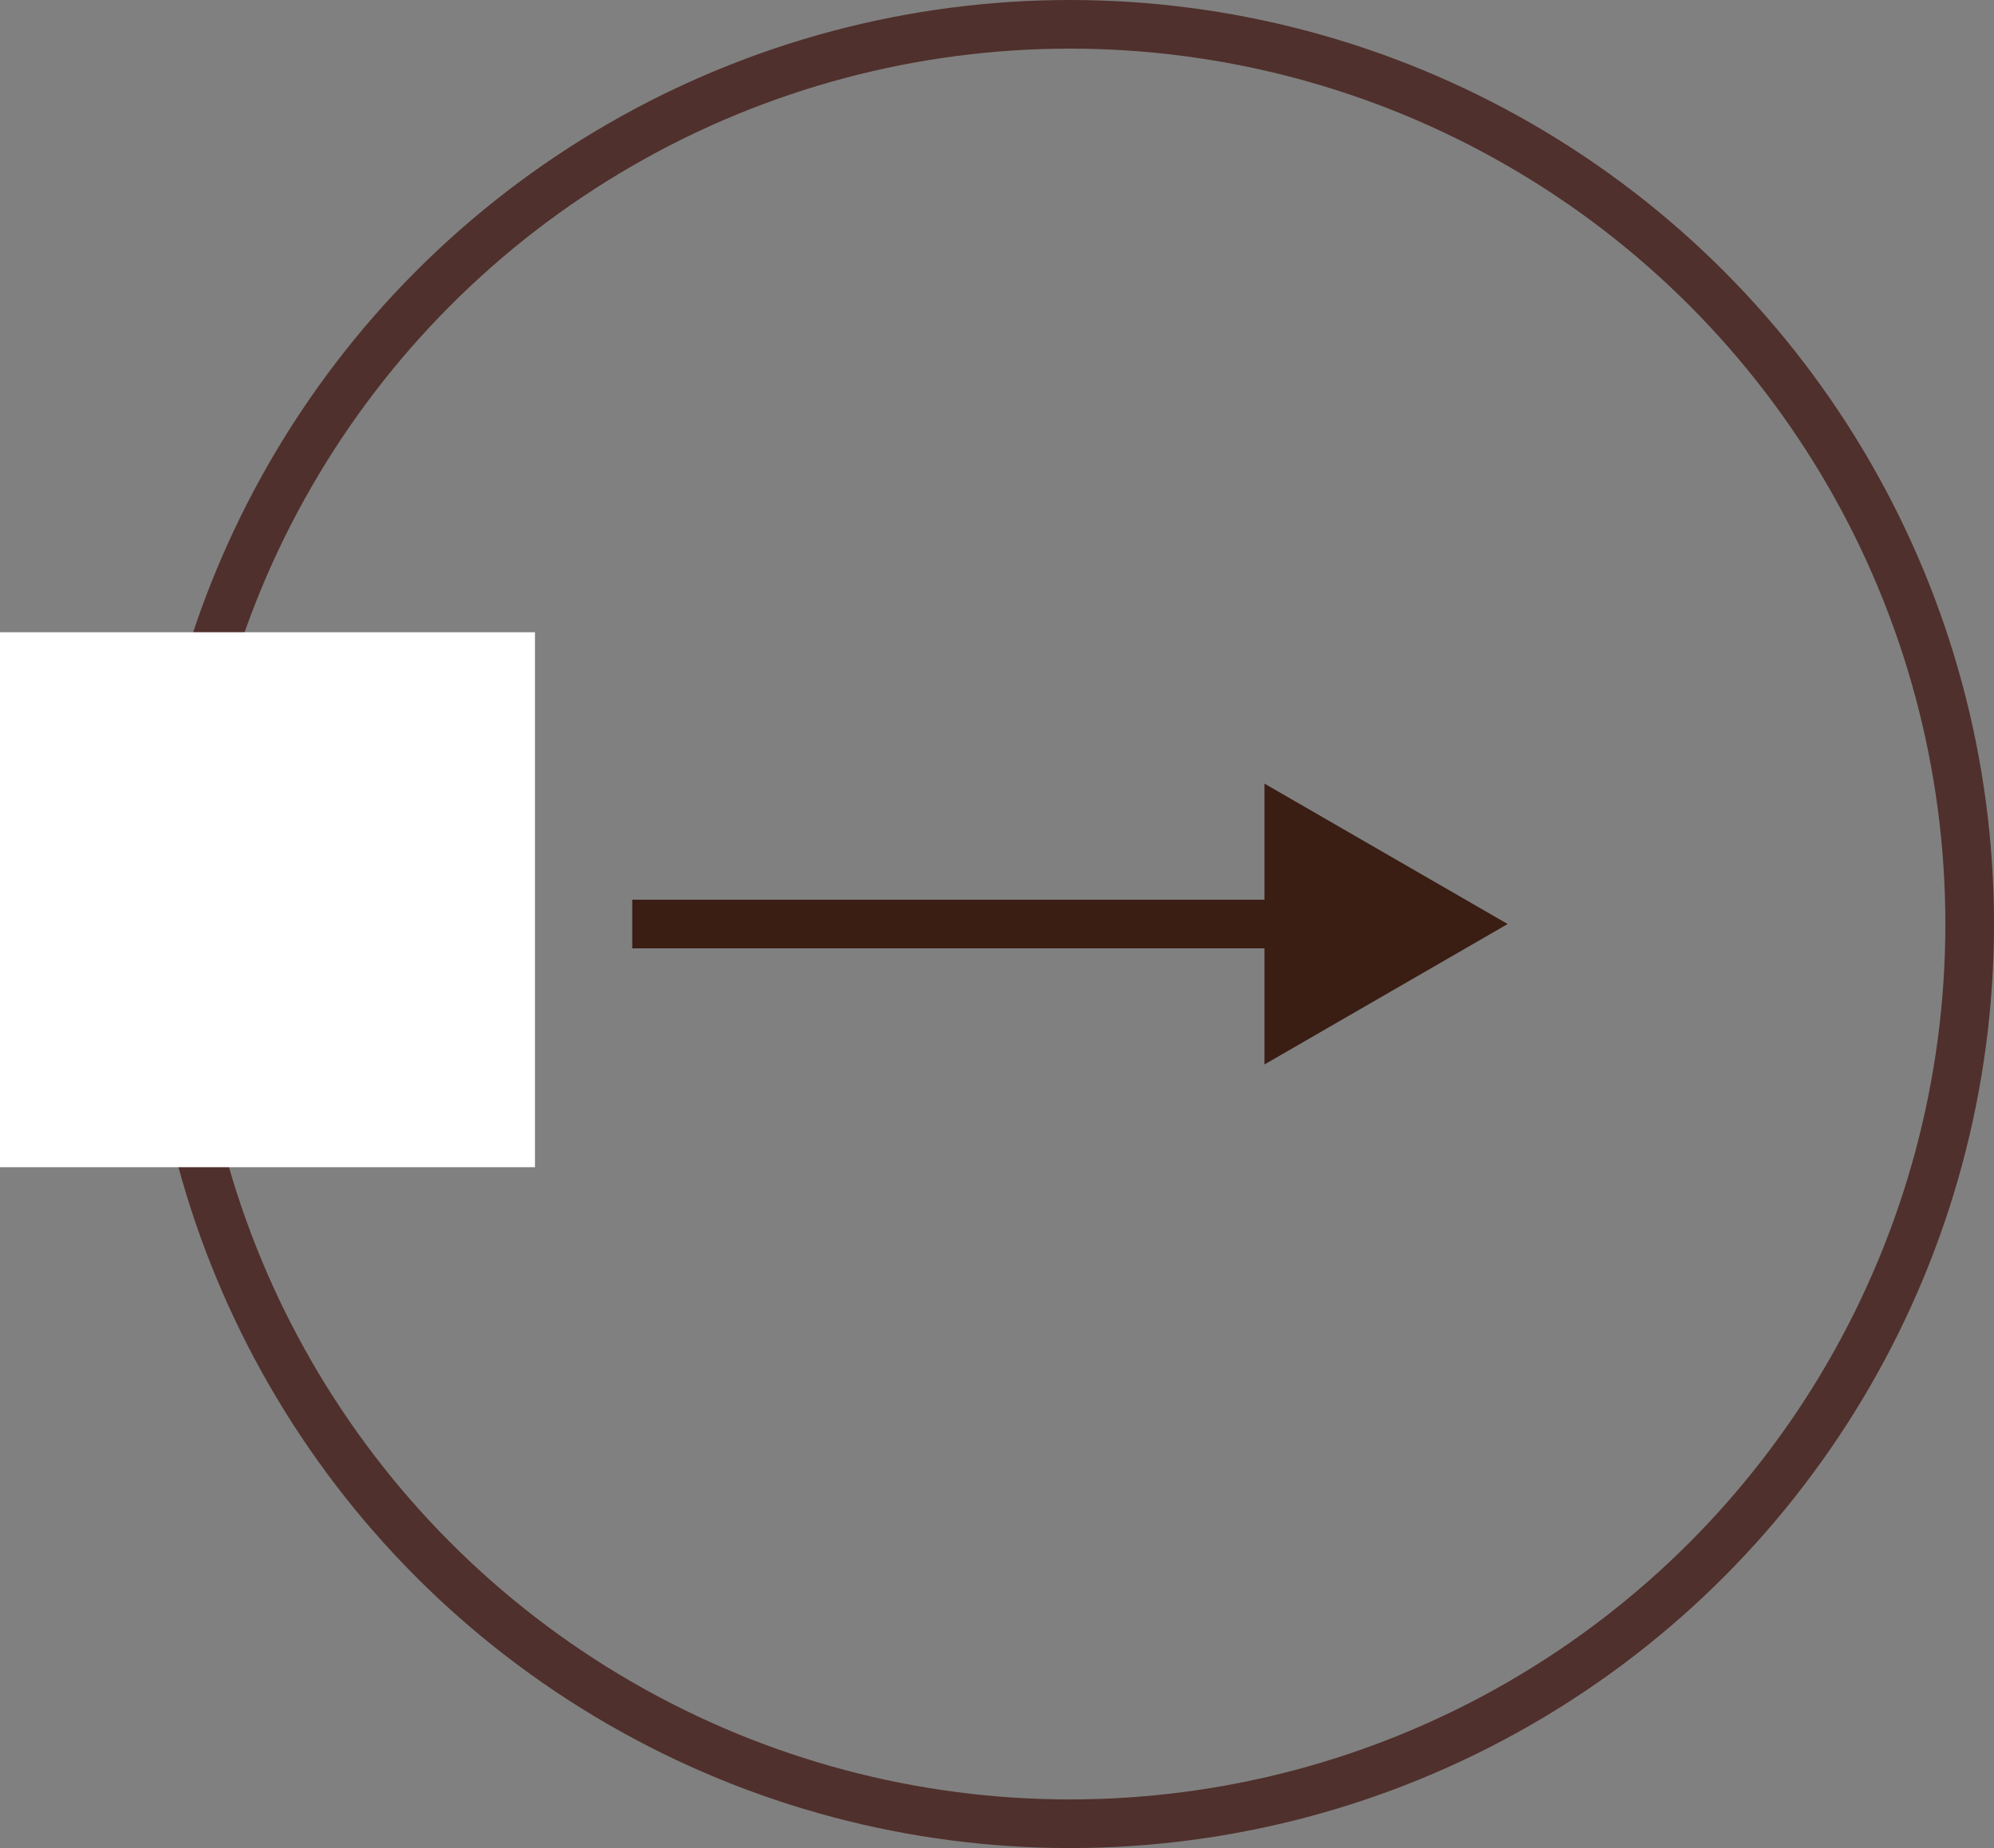 <?xml version="1.0" encoding="UTF-8"?> <svg xmlns="http://www.w3.org/2000/svg" width="41" height="38" viewBox="0 0 41 38" fill="none"><rect x="0" y="0" width="41" height="38" fill="#808080" stroke="none"/><circle cx="22" cy="19" r="18.5" stroke="#50302C"></circle><rect y="13" width="11" height="11" fill="white"></rect><path d="M31 19L26 16.113L26 21.887L31 19ZM13 19L13 19.5L26.5 19.5L26.5 19L26.5 18.5L13 18.5L13 19Z" fill="#3A1D13"></path></svg> 